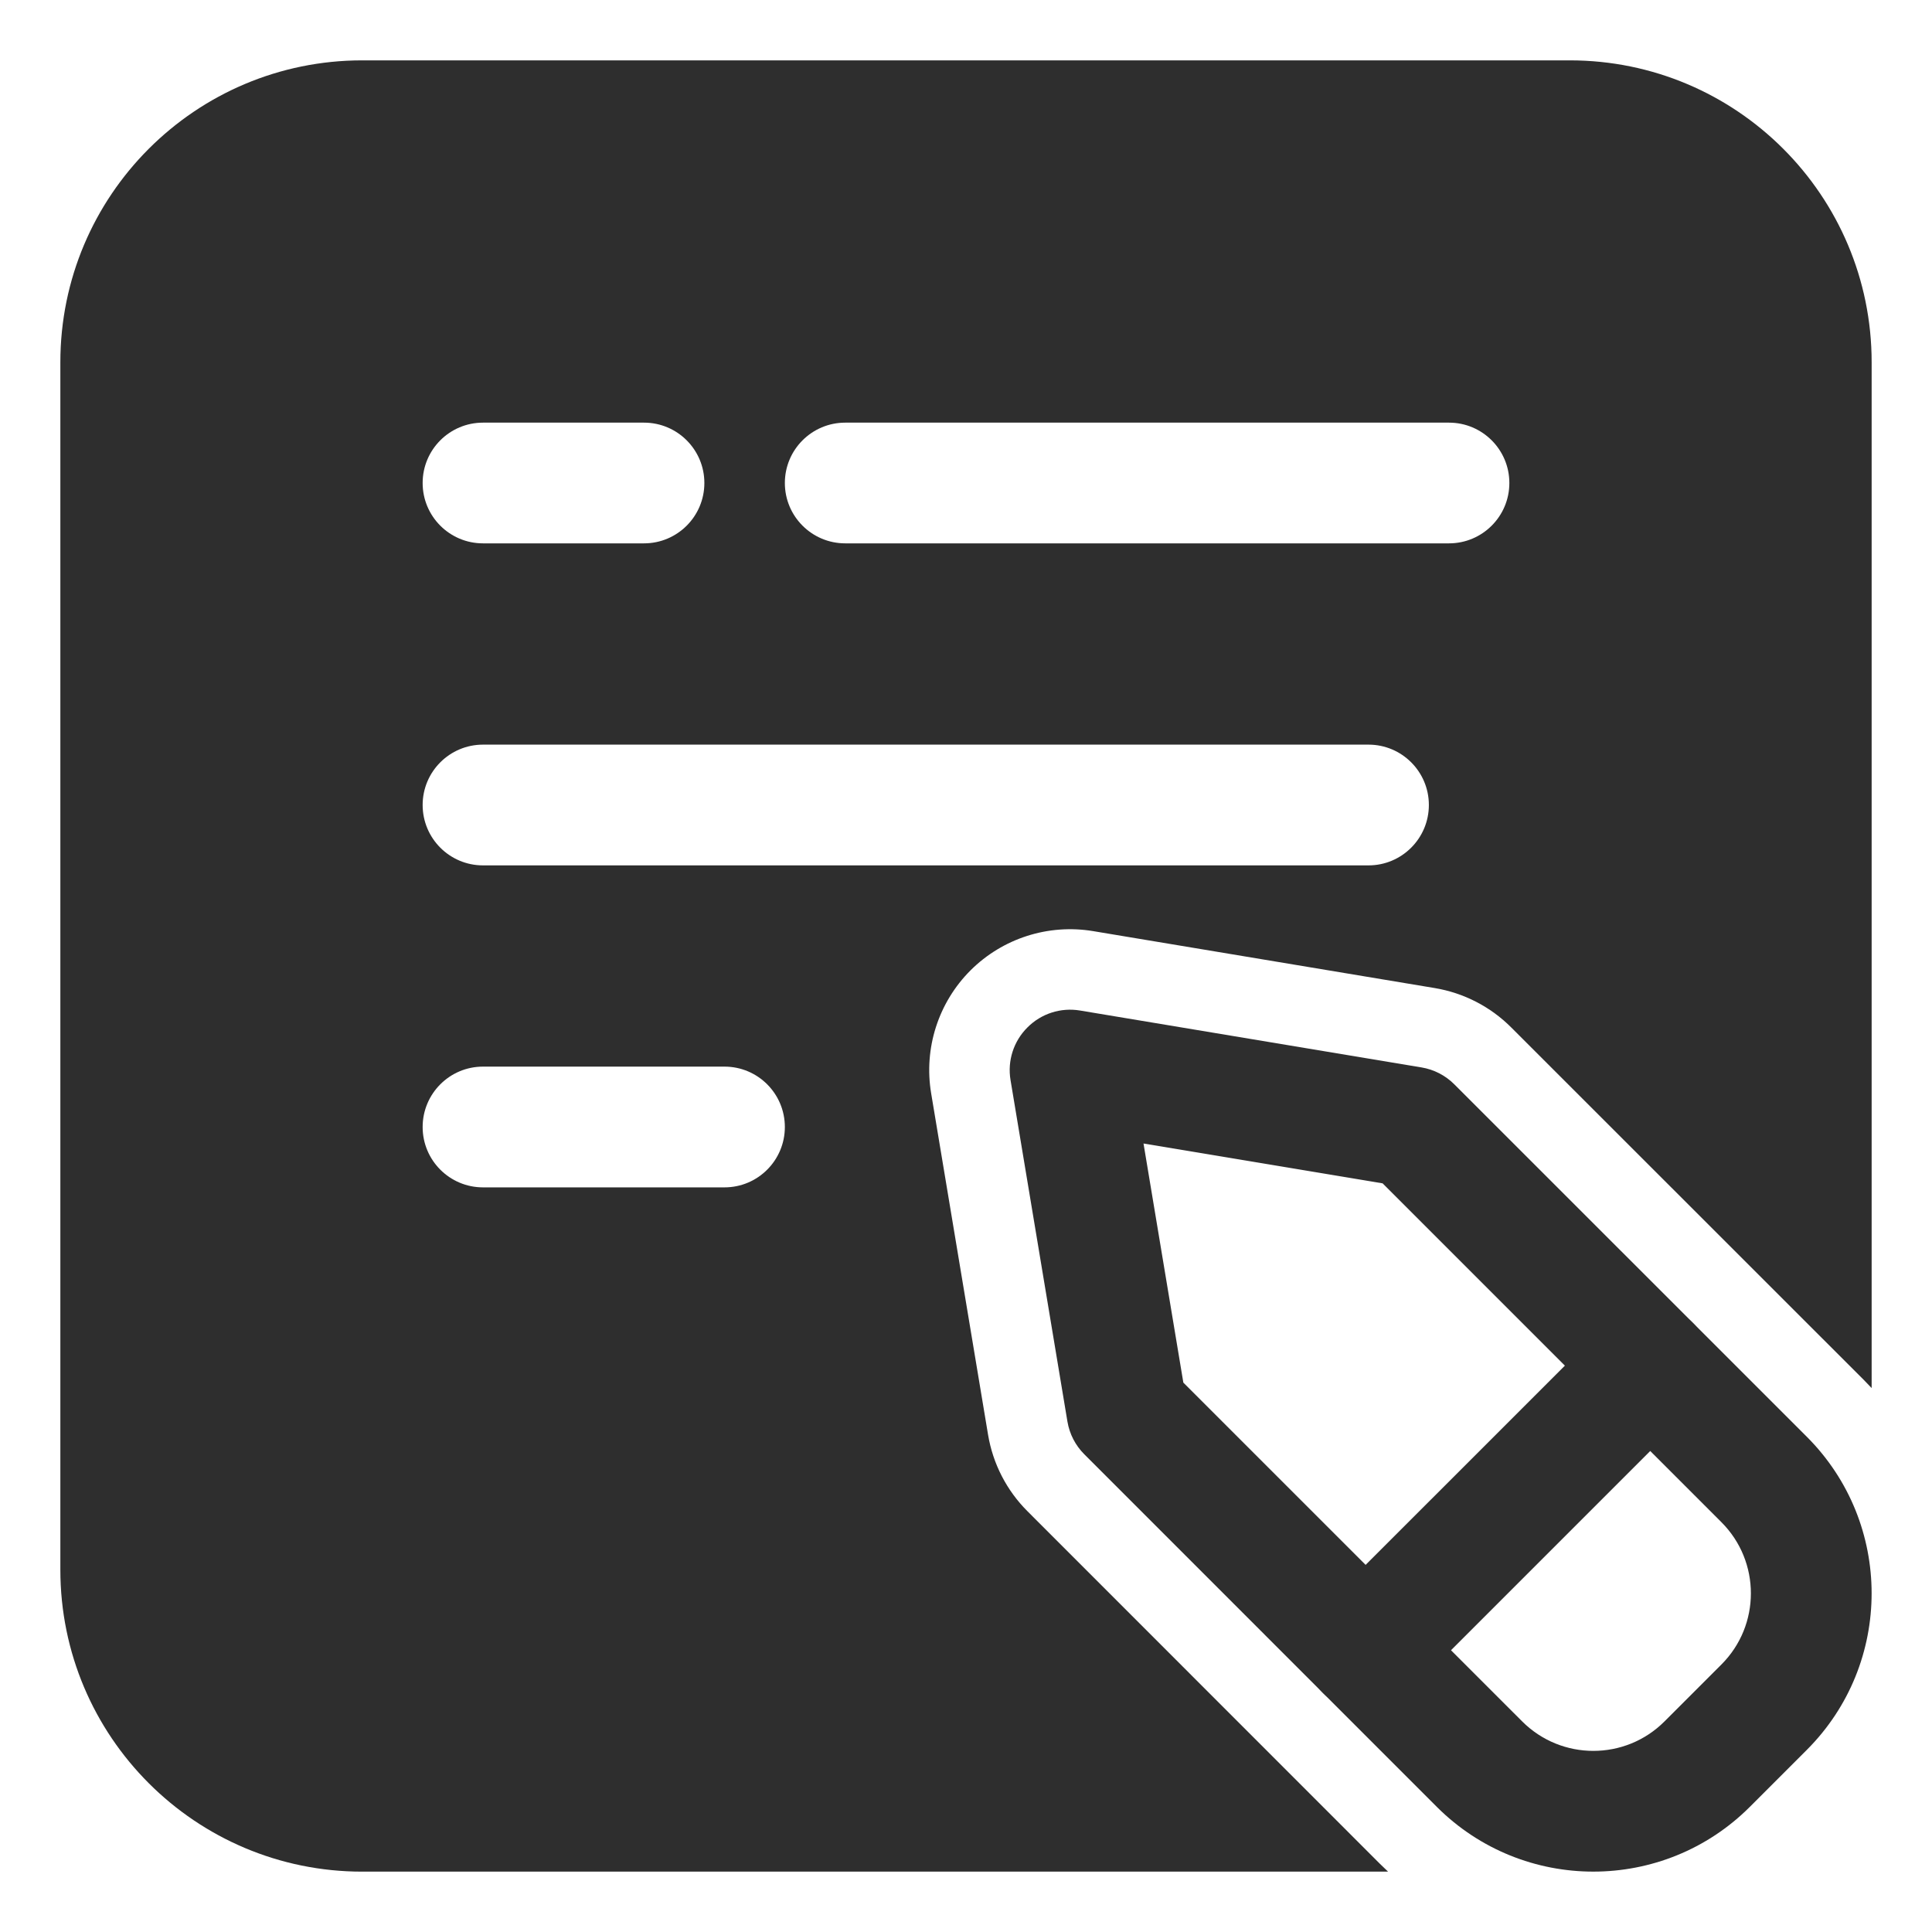 <?xml version="1.0" encoding="UTF-8"?>
<svg xmlns="http://www.w3.org/2000/svg" width="50" height="50" viewBox="0 0 50 50" fill="none">
  <path fill-rule="evenodd" clip-rule="evenodd" d="M35.923 48.438H9.375C5.06 48.438 1.562 44.94 1.562 40.625V9.375C1.562 5.06 5.06 1.562 9.375 1.562H40.625C44.94 1.562 48.438 5.06 48.438 9.375V35.923C48.371 35.852 48.302 35.781 48.233 35.71L39.11 26.59C38.573 26.052 37.881 25.696 37.131 25.571L28.294 24.098C27.131 23.904 25.948 24.283 25.115 25.115C24.283 25.948 23.904 27.131 24.098 28.294L25.571 37.131C25.696 37.881 26.052 38.573 26.59 39.11L35.71 48.233C35.781 48.302 35.852 48.371 35.923 48.438ZM12.5 14.062H16.667C17.529 14.062 18.229 13.363 18.229 12.5C18.229 11.637 17.529 10.938 16.667 10.938H12.5C11.637 10.938 10.938 11.637 10.938 12.5C10.938 13.363 11.637 14.062 12.5 14.062ZM12.5 30.729H18.75C19.613 30.729 20.312 30.029 20.312 29.167C20.312 28.304 19.613 27.604 18.75 27.604H12.5C11.637 27.604 10.938 28.304 10.938 29.167C10.938 30.029 11.637 30.729 12.5 30.729ZM35.417 19.271H12.5C11.637 19.271 10.938 19.971 10.938 20.833C10.938 21.696 11.637 22.396 12.5 22.396H35.417C36.279 22.396 36.979 21.696 36.979 20.833C36.979 19.971 36.279 19.271 35.417 19.271ZM21.875 14.062H37.5C38.362 14.062 39.062 13.363 39.062 12.5C39.062 11.637 38.362 10.938 37.5 10.938H21.875C21.012 10.938 20.312 11.637 20.312 12.5C20.312 13.363 21.012 14.062 21.875 14.062Z" fill="#2E2E2E"></path>
  <path fill-rule="evenodd" clip-rule="evenodd" d="M37.638 28.063L46.761 37.184C48.996 39.421 48.996 43.05 46.761 45.286L45.286 46.761C43.05 48.996 39.421 48.996 37.184 46.761L28.063 37.638C27.831 37.407 27.679 37.111 27.625 36.79L26.152 27.95C26.069 27.452 26.232 26.946 26.59 26.59C26.946 26.232 27.452 26.069 27.95 26.152L36.79 27.625C37.111 27.679 37.407 27.831 37.638 28.063ZM35.782 30.625L29.594 29.594L30.625 35.782L39.394 44.55C40.411 45.567 42.061 45.567 43.077 44.55L44.55 43.077C45.567 42.061 45.567 40.411 44.55 39.394L35.782 30.625Z" fill="#2E2E2E"></path>
  <path fill-rule="evenodd" clip-rule="evenodd" d="M36.447 43.813C35.837 44.423 34.847 44.423 34.237 43.813C33.627 43.204 33.627 42.213 34.237 41.604L41.604 34.238C42.212 33.627 43.204 33.627 43.812 34.238C44.422 34.848 44.422 35.838 43.812 36.448L36.447 43.813Z" fill="#2E2E2E"></path>
</svg>
